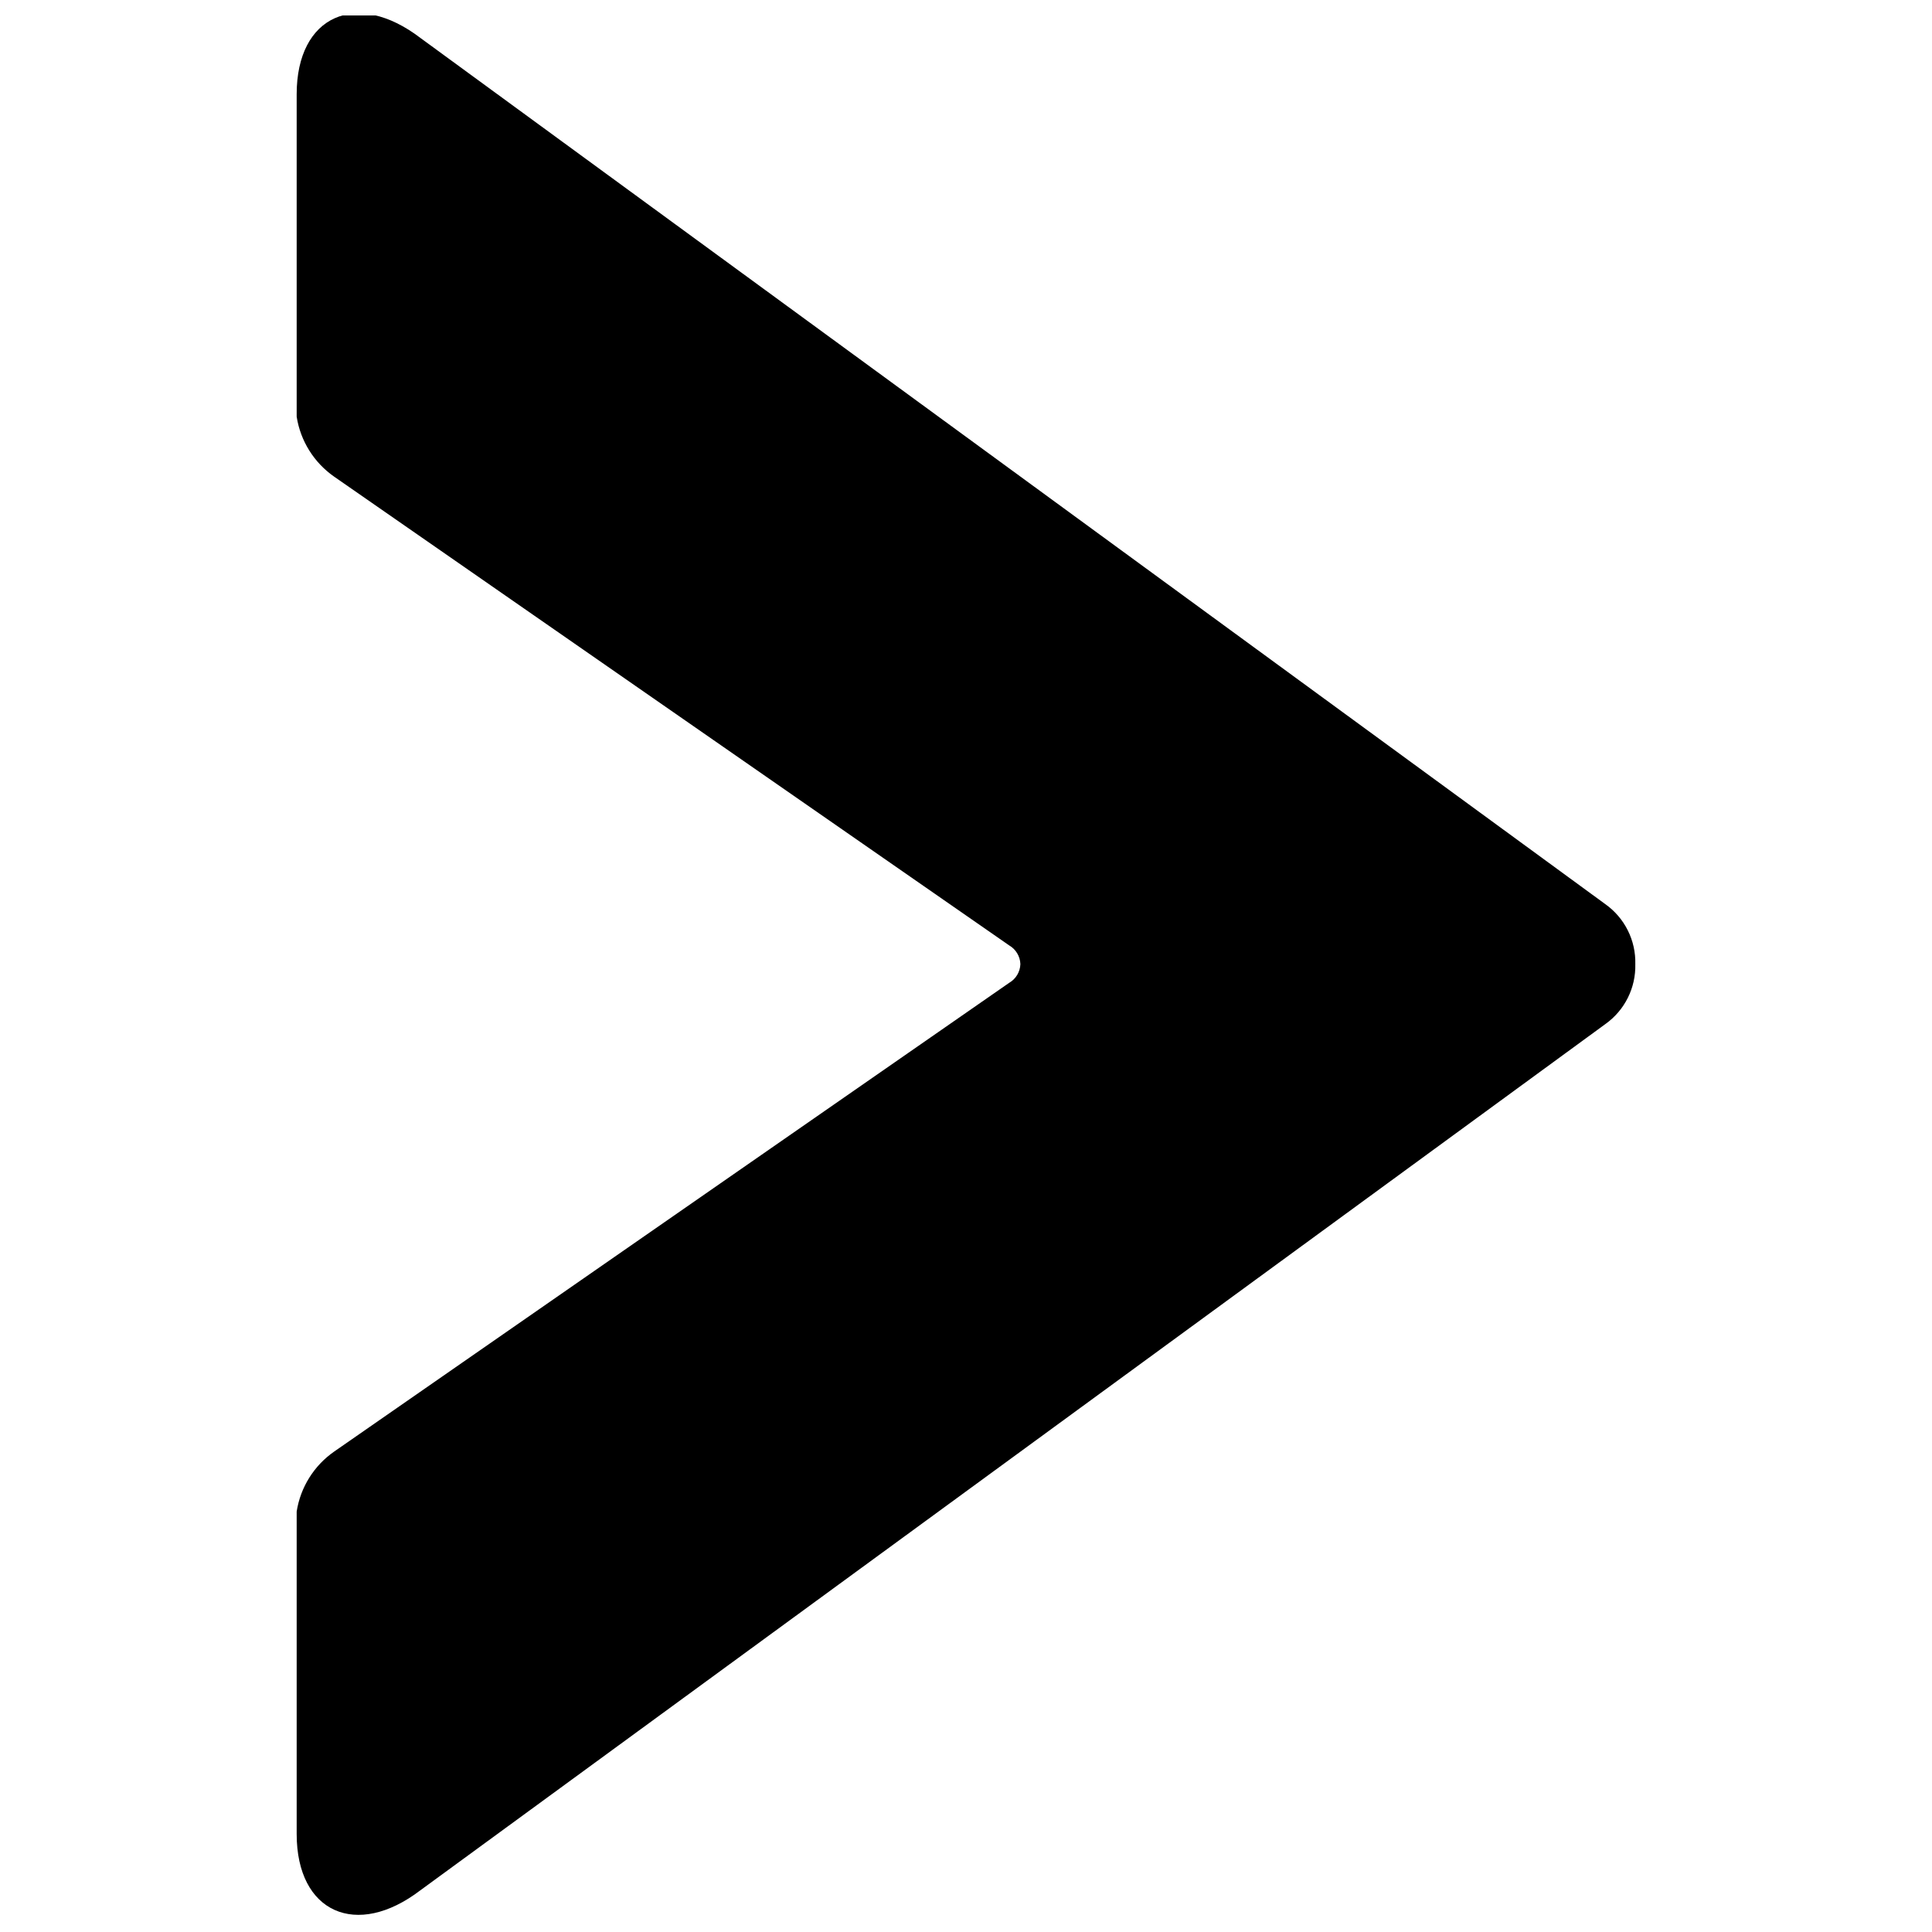<?xml version="1.0" encoding="UTF-8"?>
<!-- The Best Svg Icon site in the world: iconSvg.co, Visit us! https://iconsvg.co -->
<svg width="800px" height="800px" version="1.1" viewBox="144 144 512 512" xmlns="http://www.w3.org/2000/svg">
 <defs>
  <clipPath id="a">
   <path d="m222 148.09h356v503.81h-356z"/>
  </clipPath>
 </defs>
 <g clip-path="url(#a)">
  <path d="m577.38 399.5h-162.97c-0.066-2.059-1.195-3.938-2.981-4.969l-178.87-124.21c-5.344-3.723-8.934-9.465-9.938-15.898v-85.461c0-20.867 15.898-27.824 32.793-14.906l314.01 229.55c5.137 3.644 8.117 9.605 7.949 15.898zm0 0h-162.97c-0.066 2.062-1.195 3.941-2.981 4.969l-178.87 124.21c-5.344 3.723-8.934 9.465-9.938 15.898v85.457c0 20.867 15.898 27.824 32.793 14.906l314.01-229.54c5.137-3.644 8.117-9.605 7.949-15.902z"/>
 </g>
</svg>